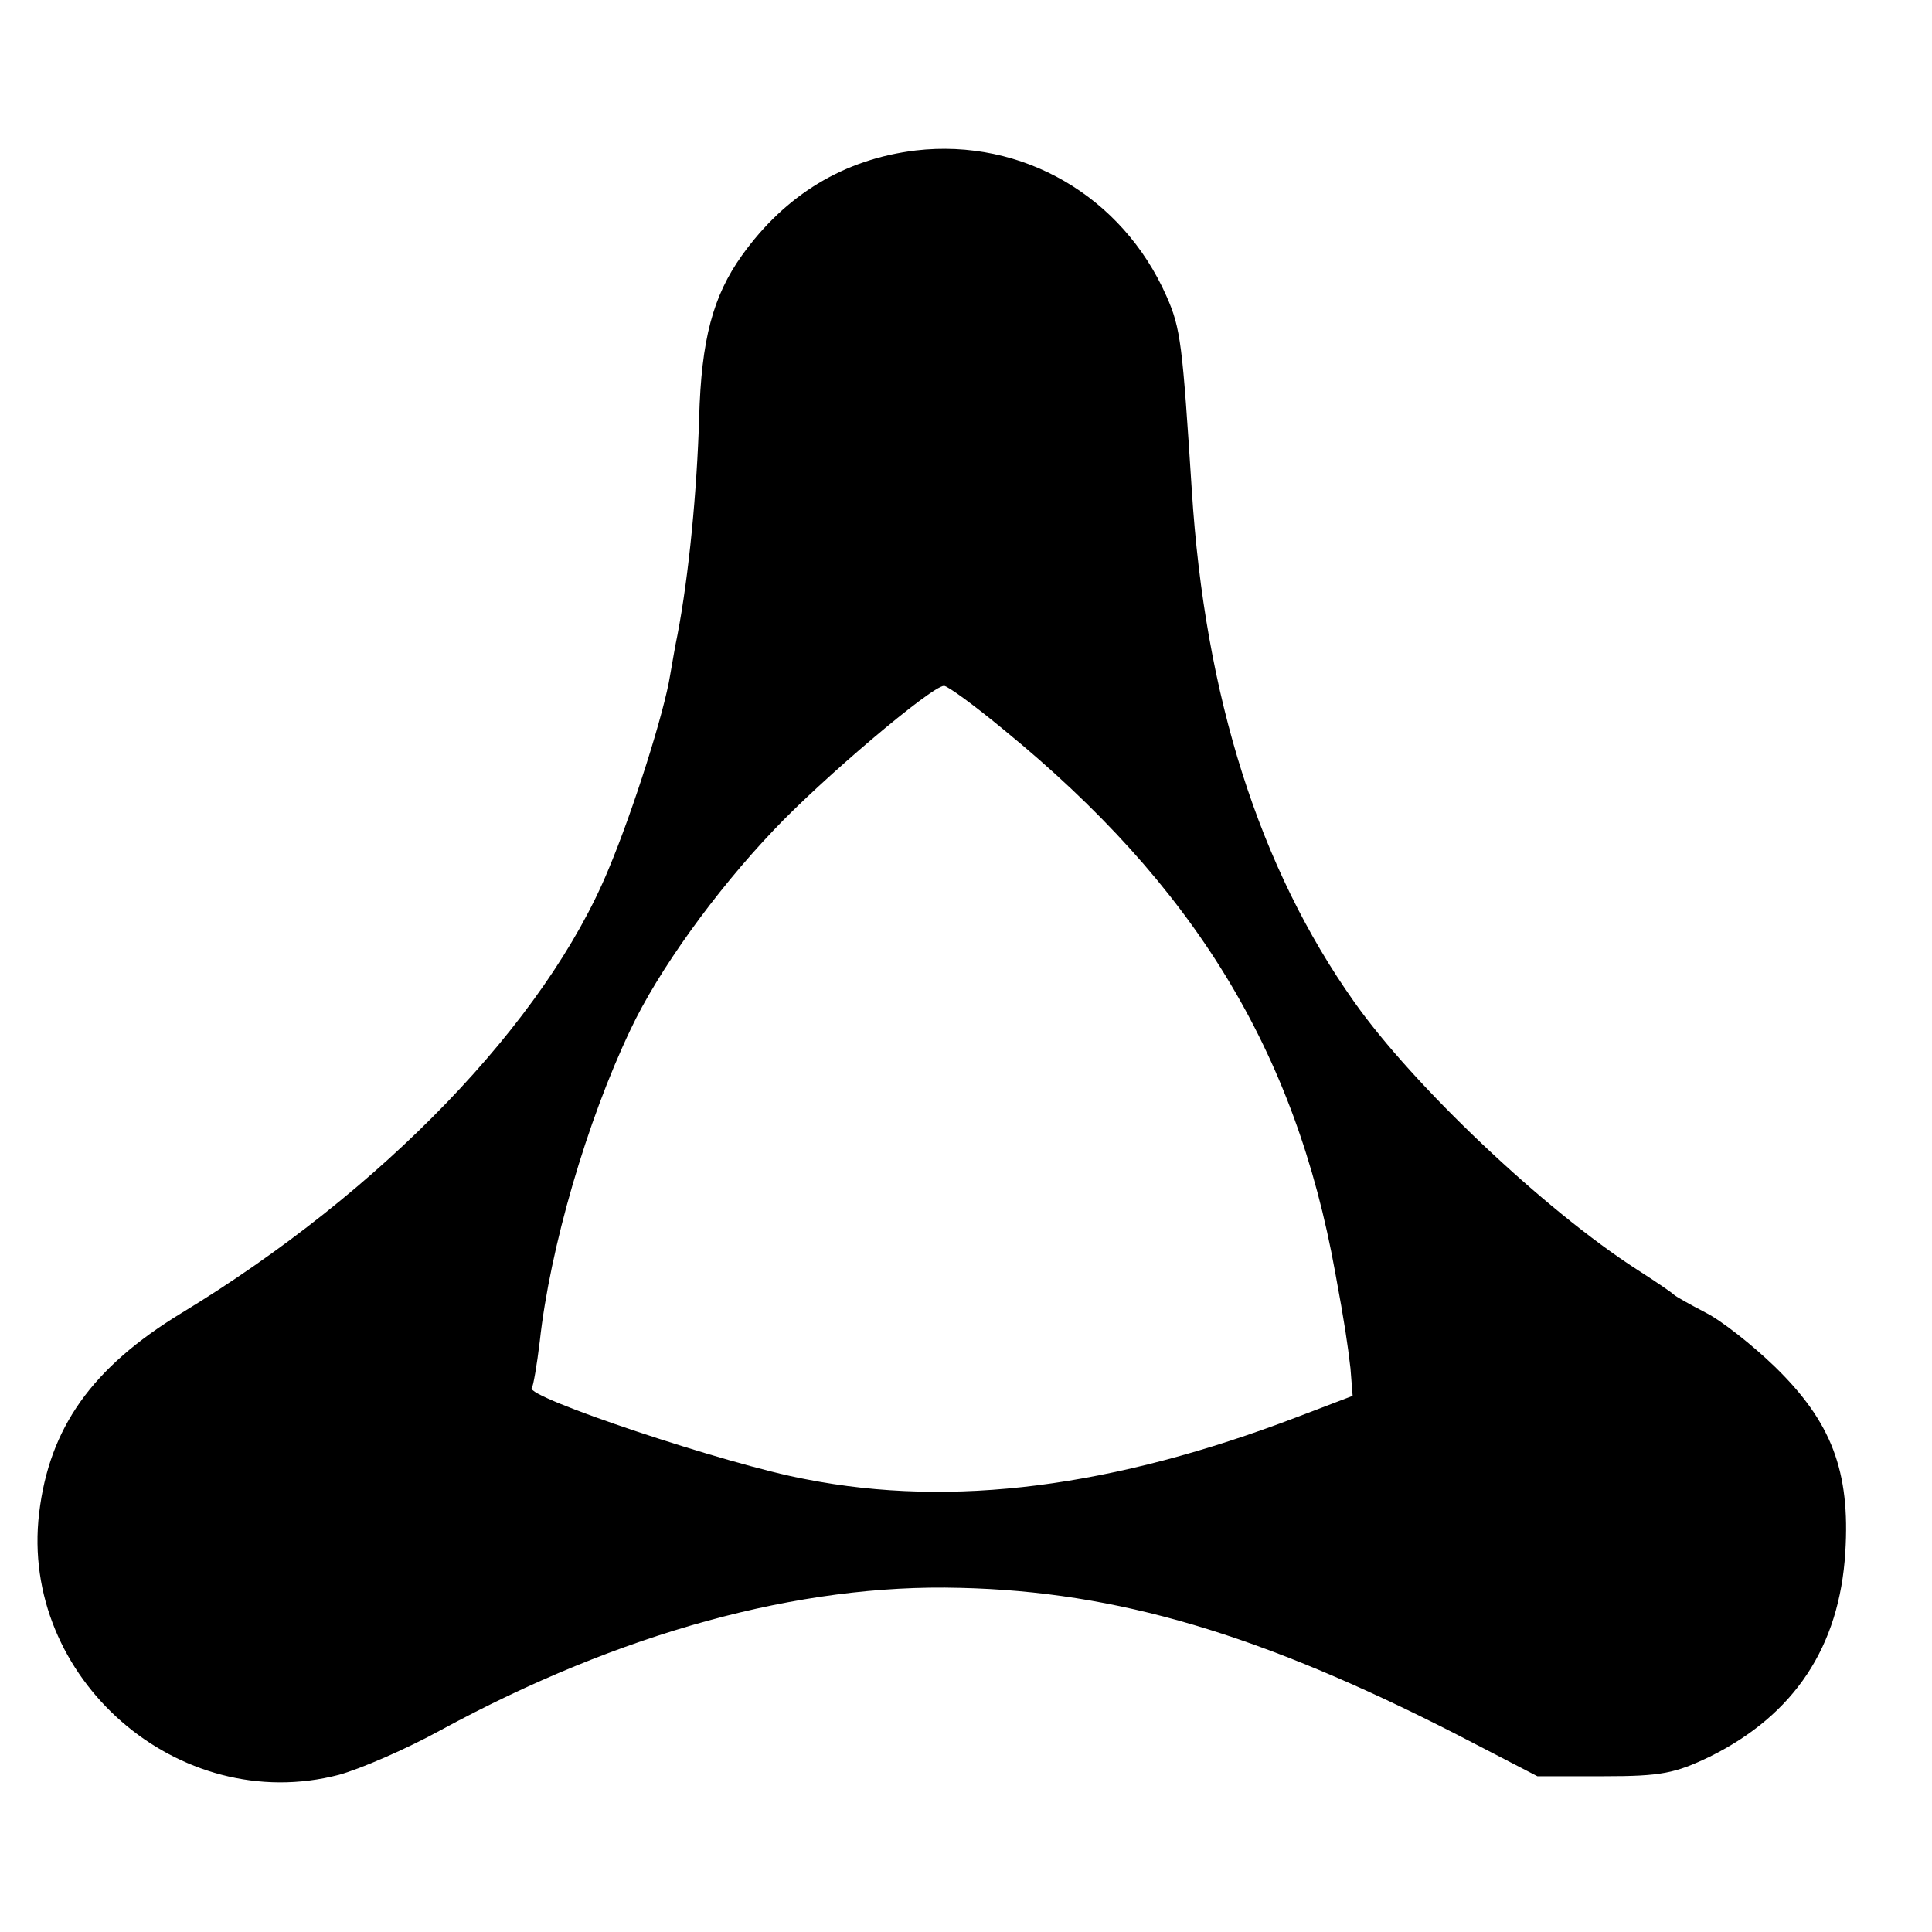 <?xml version="1.0" standalone="no"?>
<!DOCTYPE svg PUBLIC "-//W3C//DTD SVG 20010904//EN"
        "http://www.w3.org/TR/2001/REC-SVG-20010904/DTD/svg10.dtd">
<svg version="1.0" xmlns="http://www.w3.org/2000/svg"
     width="16pt" height="16pt" viewBox="0 0 16 16"
     preserveAspectRatio="xMidYMid meet">
    <g transform="translate(0,16) scale(0.006,-0.006)"
       fill="#000000" stroke="none">
        <path d="M1264 2459 c-99 -12 -180 -61 -240 -145 -40 -56 -56 -116 -59 -224
-3 -100 -14 -217 -30 -300 -3 -14 -7 -38 -10 -55 -8 -51 -51 -187 -85 -268
-87 -211 -313 -445 -590 -613 -123 -75 -182 -158 -196 -276 -27 -227 192 -419
414 -361 29 8 92 35 141 62 247 134 494 202 716 196 217 -5 415 -64 685 -202
l112 -58 92 0 c79 0 98 4 146 27 117 58 179 152 187 282 7 112 -19 180 -97
256 -31 30 -74 64 -96 75 -21 11 -41 22 -44 25 -3 3 -25 18 -50 34 -129 83
-310 255 -391 370 -131 185 -206 421 -224 706 -13 201 -15 223 -35 268 -61
138 -199 218 -346 201z m122 -800 c262 -214 402 -443 457 -749 13 -70 17 -98
21 -132 l3 -38 -76 -29 c-254 -97 -476 -126 -679 -86 -108 20 -389 114 -378
126 2 2 7 31 11 64 14 129 65 304 125 430 38 81 117 191 198 276 66 70 218
199 235 199 5 0 42 -27 83 -61z"/>
    </g>
</svg>
